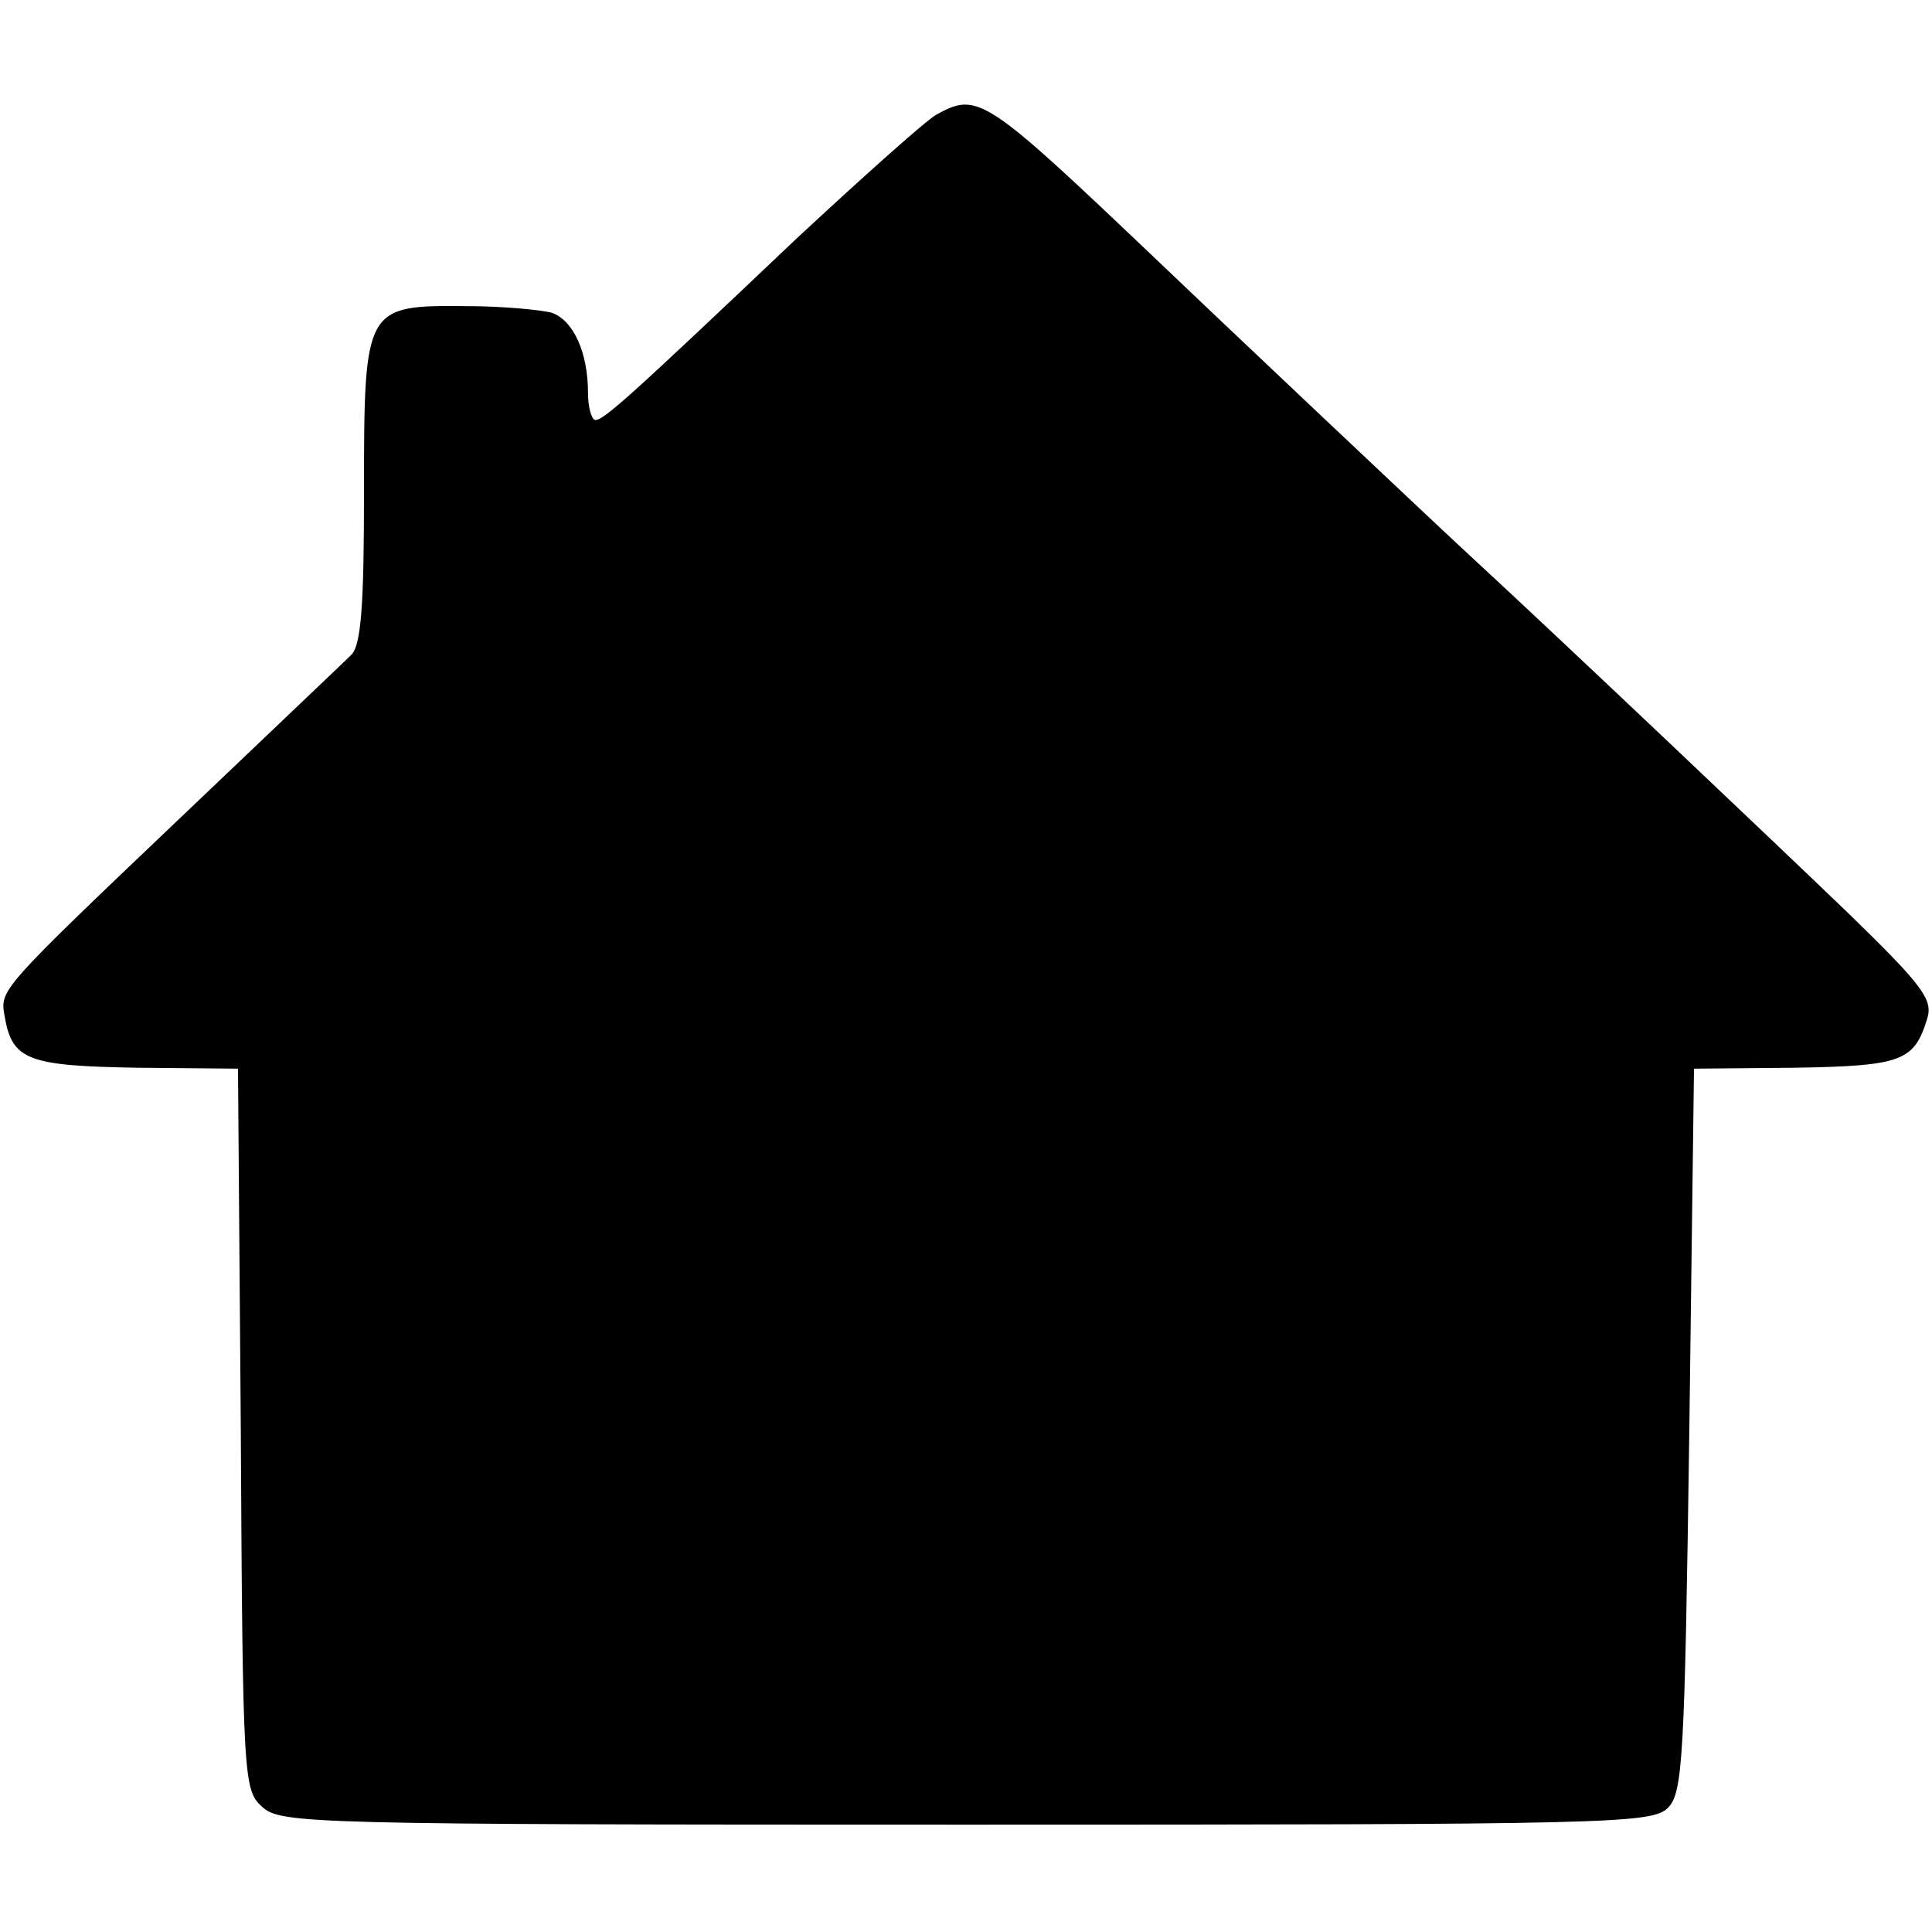 <?xml version="1.0" standalone="no"?>
<!DOCTYPE svg PUBLIC "-//W3C//DTD SVG 20010904//EN"
 "http://www.w3.org/TR/2001/REC-SVG-20010904/DTD/svg10.dtd">
<svg version="1.0" xmlns="http://www.w3.org/2000/svg"
 width="207pt" height="207pt" viewBox="0 0 207 207"
 preserveAspectRatio="xMidYMid meet">
<g transform="translate(0,207) scale(0.1,-0.1)"
fill="#000000" stroke="none">
<path d="M1003 1947 c-12 -7 -79 -67 -150 -133 -178 -169 -206 -194 -215 -194
-4 0 -8 13 -8 29 0 44 -16 78 -39 86 -12 3 -52 7 -91 7 -109 1 -110 0 -110
-198 0 -123 -3 -166 -14 -176 -7 -7 -84 -80 -171 -163 -208 -198 -205 -195
-200 -224 8 -47 25 -53 142 -55 l108 -1 3 -386 c2 -377 3 -387 23 -405 20 -18
49 -19 755 -19 690 0 734 1 751 18 16 16 18 51 23 405 l5 387 109 1 c114 2
127 7 141 53 6 20 -5 35 -82 110 -80 77 -313 298 -403 381 -35 32 -290 273
-339 320 -186 177 -193 182 -238 157z"/>
</g>
</svg>
